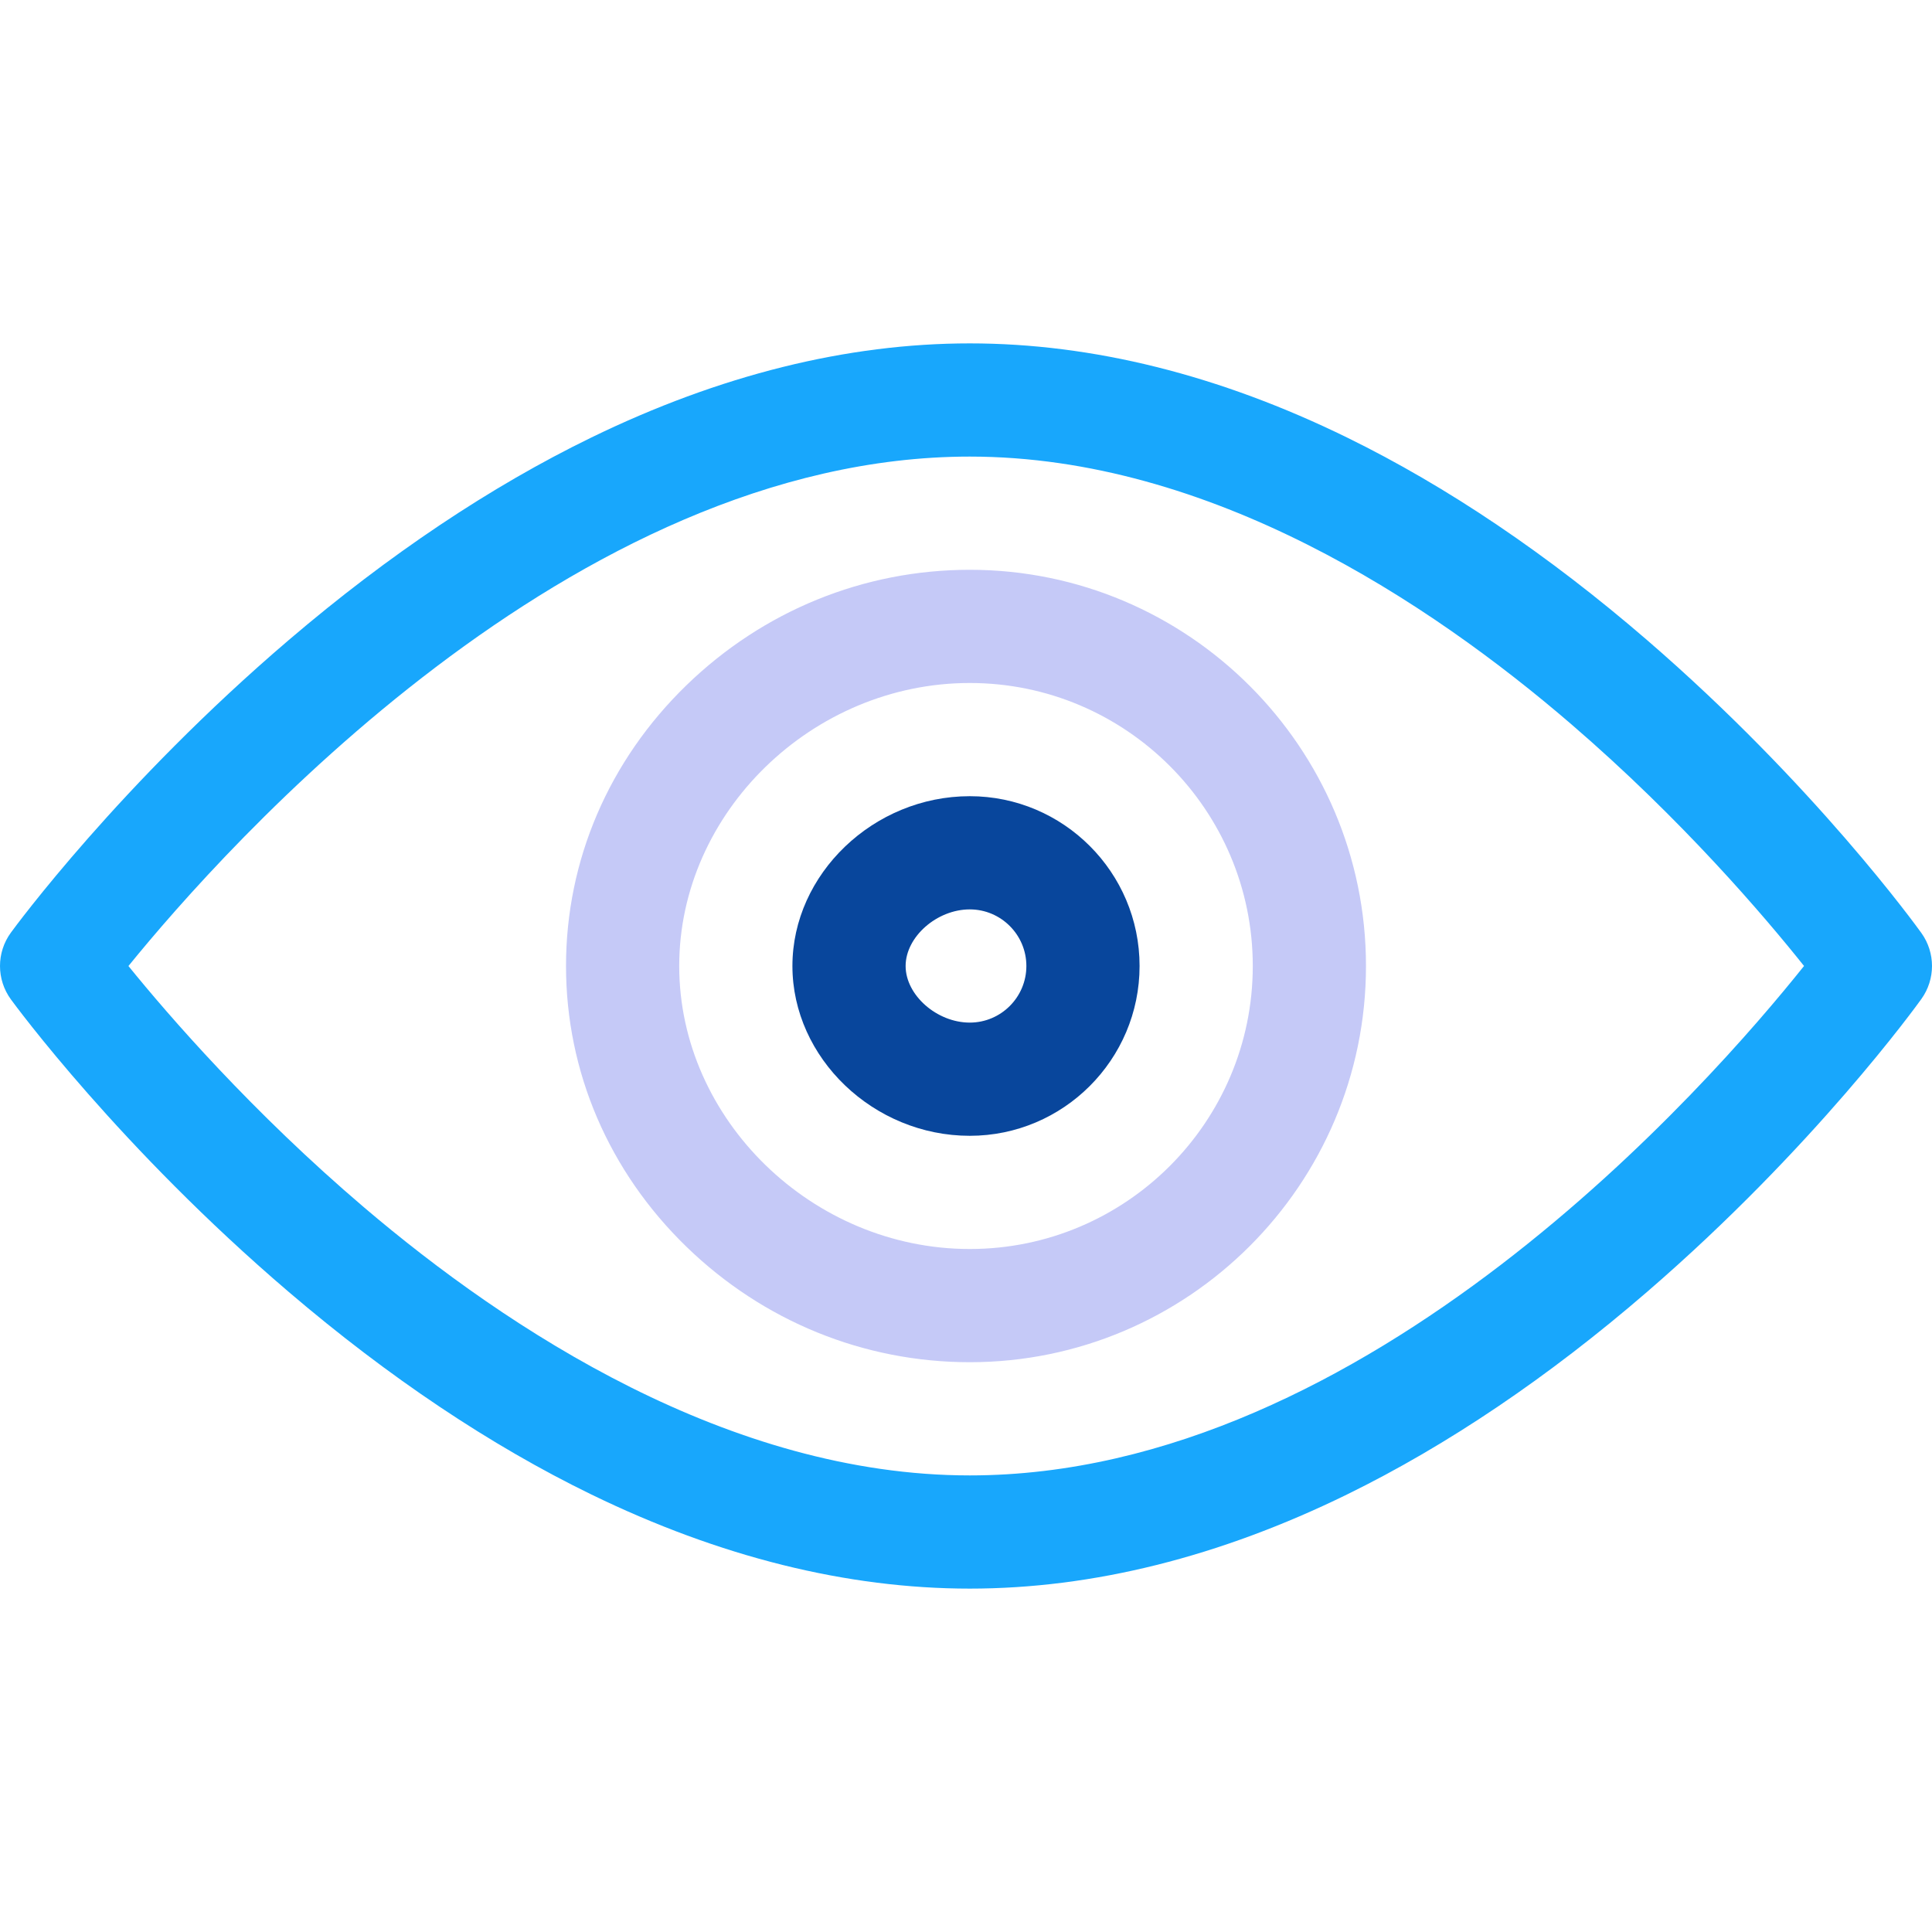 <?xml version="1.0" encoding="iso-8859-1"?>
<!-- Generator: Adobe Illustrator 19.0.0, SVG Export Plug-In . SVG Version: 6.00 Build 0)  -->
<svg version="1.1" id="Capa_1" xmlns="http://www.w3.org/2000/svg" xmlns:xlink="http://www.w3.org/1999/xlink" x="0px" y="0px"
	 viewBox="0 0 512.001 512.001" style="enable-background:new 0 0 512.001 512.001;" xml:space="preserve">
<path style="fill:#18A7FC;" d="M257,421c-32.527,0-66.271-8.394-100.294-24.949c-26.711-12.997-53.677-31.045-80.15-53.642
	c-44.757-38.205-72.513-75.978-73.673-77.567c-3.844-5.268-3.844-12.415,0-17.683c1.16-1.589,28.916-39.363,73.673-77.567
	c26.473-22.597,53.439-40.645,80.15-53.642C190.729,99.394,224.473,91,257,91c32.54,0,66.19,8.4,100.017,24.966
	c26.558,13.007,53.303,31.067,79.492,53.68c44.273,38.227,71.546,76.028,72.686,77.618c3.741,5.222,3.741,12.248,0,17.47
	c-1.14,1.591-28.412,39.391-72.686,77.618c-26.189,22.613-52.935,40.673-79.492,53.68C323.19,412.6,289.54,421,257,421z
	 M34.038,256.005c10.586,13.059,32.743,38.69,62.496,64.012C134.582,352.399,193.306,391,257,391
	c105.426,0,196.219-103.839,221.088-135.005c-10.377-13.024-32.217-38.706-61.689-64.076C378.814,159.566,320.65,121,257,121
	C151.617,121,59.457,224.694,34.038,256.005z"/>
<path style="fill:#C5C9F7;" d="M257,361c-28.084,0-54.75-10.865-75.084-30.595C161.334,310.437,150,284.013,150,256
	s11.334-54.438,31.916-74.405C202.25,161.865,228.916,151,257,151c57.897,0,105,47.103,105,105S314.897,361,257,361z M257,181
	c-41.738,0-77,34.346-77,75s35.262,75,77,75c41.355,0,75-33.645,75-75S298.355,181,257,181z"/>
<path style="fill:#08469C;" d="M257,301c-25.477,0-47-20.607-47-45s21.523-45,47-45c24.813,0,45,20.187,45,45S281.813,301,257,301z
	 M257,241c-8.738,0-17,7.29-17,15c0,7.71,8.262,15,17,15c8.271,0,15-6.729,15-15S265.271,241,257,241z"/>
<g>
</g>
<g>
</g>
<g>
</g>
<g>
</g>
<g>
</g>
<g>
</g>
<g>
</g>
<g>
</g>
<g>
</g>
<g>
</g>
<g>
</g>
<g>
</g>
<g>
</g>
<g>
</g>
<g>
</g>
</svg>

